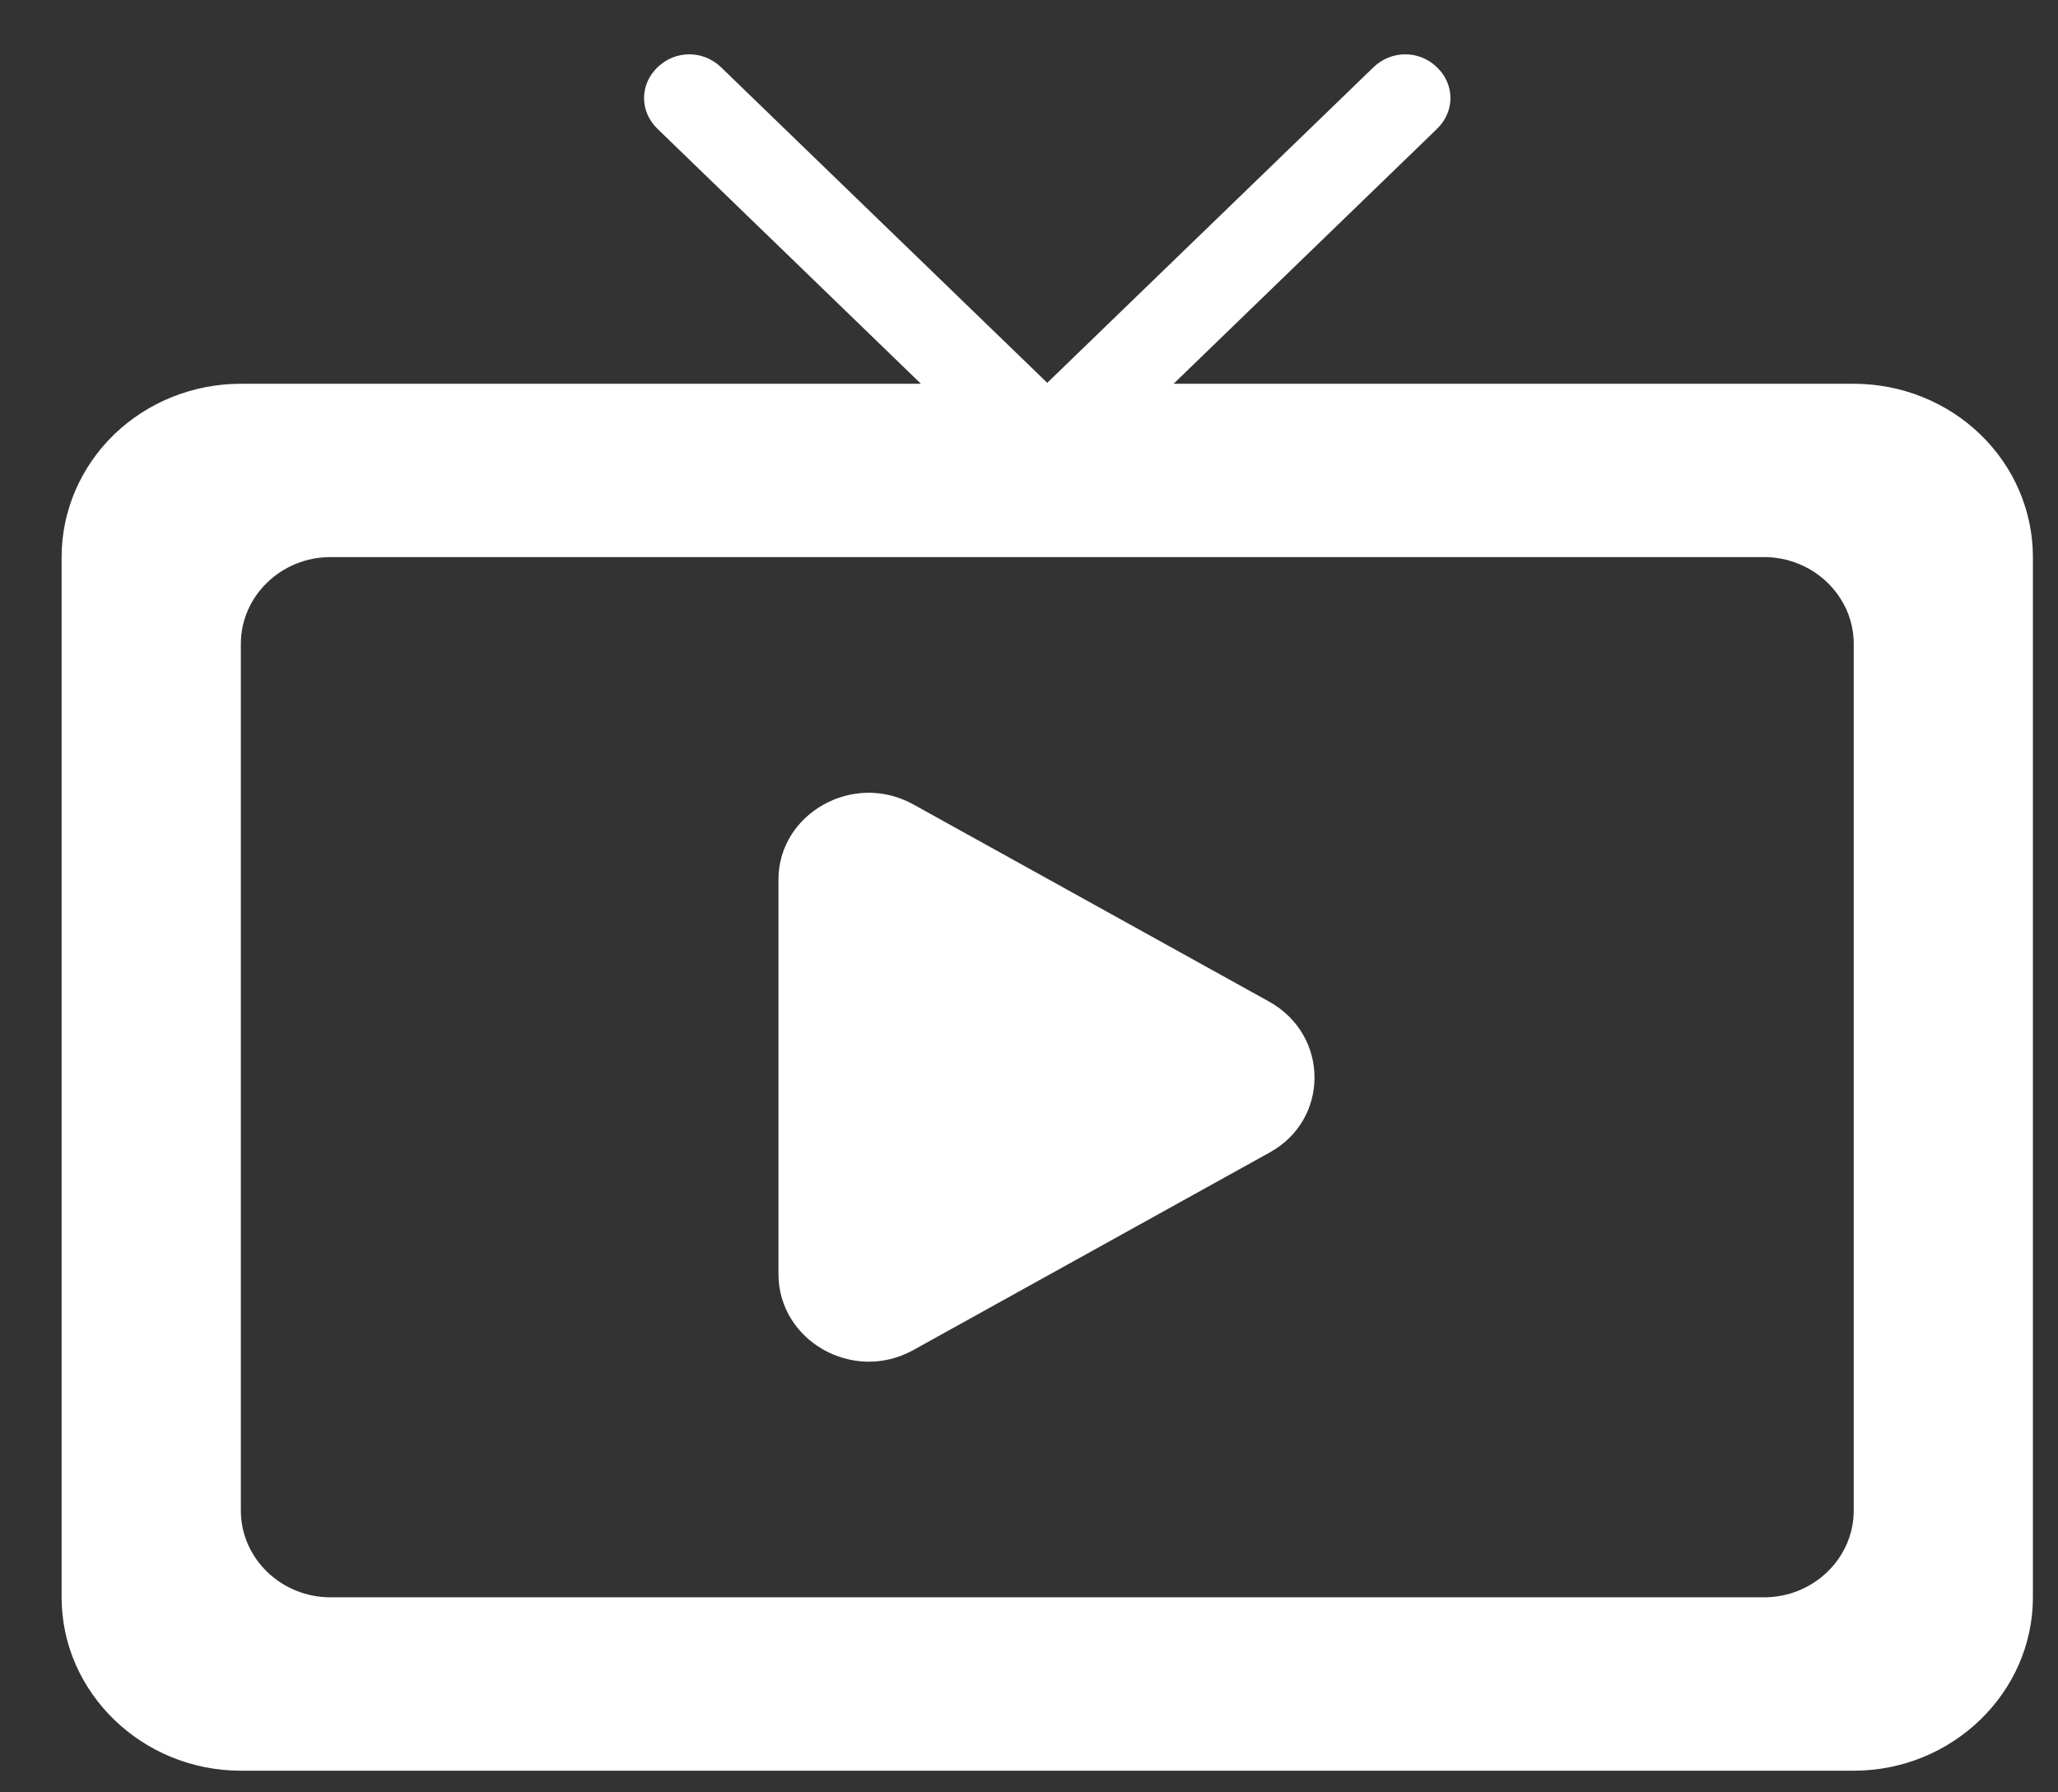 <svg width="31" height="27" viewBox="0 0 31 27" fill="none" xmlns="http://www.w3.org/2000/svg">
<rect x="0" y="0" width="31" height="27" fill="#333333" stroke="none"/>
<path d="M13.751 20.341L19.122 17.363C20.027 16.867 20.027 15.6 19.122 15.091L13.751 12.114C12.846 11.618 11.726 12.258 11.726 13.25V19.191C11.726 20.197 12.846 20.837 13.751 20.341ZM27.923 5.781H17.678L21.646 1.941C21.916 1.68 21.916 1.275 21.646 1.014C21.377 0.753 20.958 0.753 20.688 1.014L15.775 5.767L10.862 1.014C10.592 0.753 10.174 0.753 9.904 1.014C9.634 1.275 9.634 1.68 9.904 1.941L13.872 5.781H3.628C2.912 5.781 2.225 6.056 1.719 6.545C1.213 7.035 0.928 7.7 0.928 8.392V24.062C0.928 25.499 2.143 26.674 3.628 26.674H27.923C29.407 26.674 30.622 25.499 30.622 24.062V8.392C30.622 7.7 30.338 7.035 29.831 6.545C29.325 6.056 28.639 5.781 27.923 5.781ZM26.573 24.062H4.978C4.235 24.062 3.628 23.475 3.628 22.756V9.698C3.628 8.98 4.235 8.392 4.978 8.392H26.573C27.315 8.392 27.923 8.98 27.923 9.698V22.756C27.923 23.475 27.315 24.062 26.573 24.062Z" fill="white"/>
</svg>

